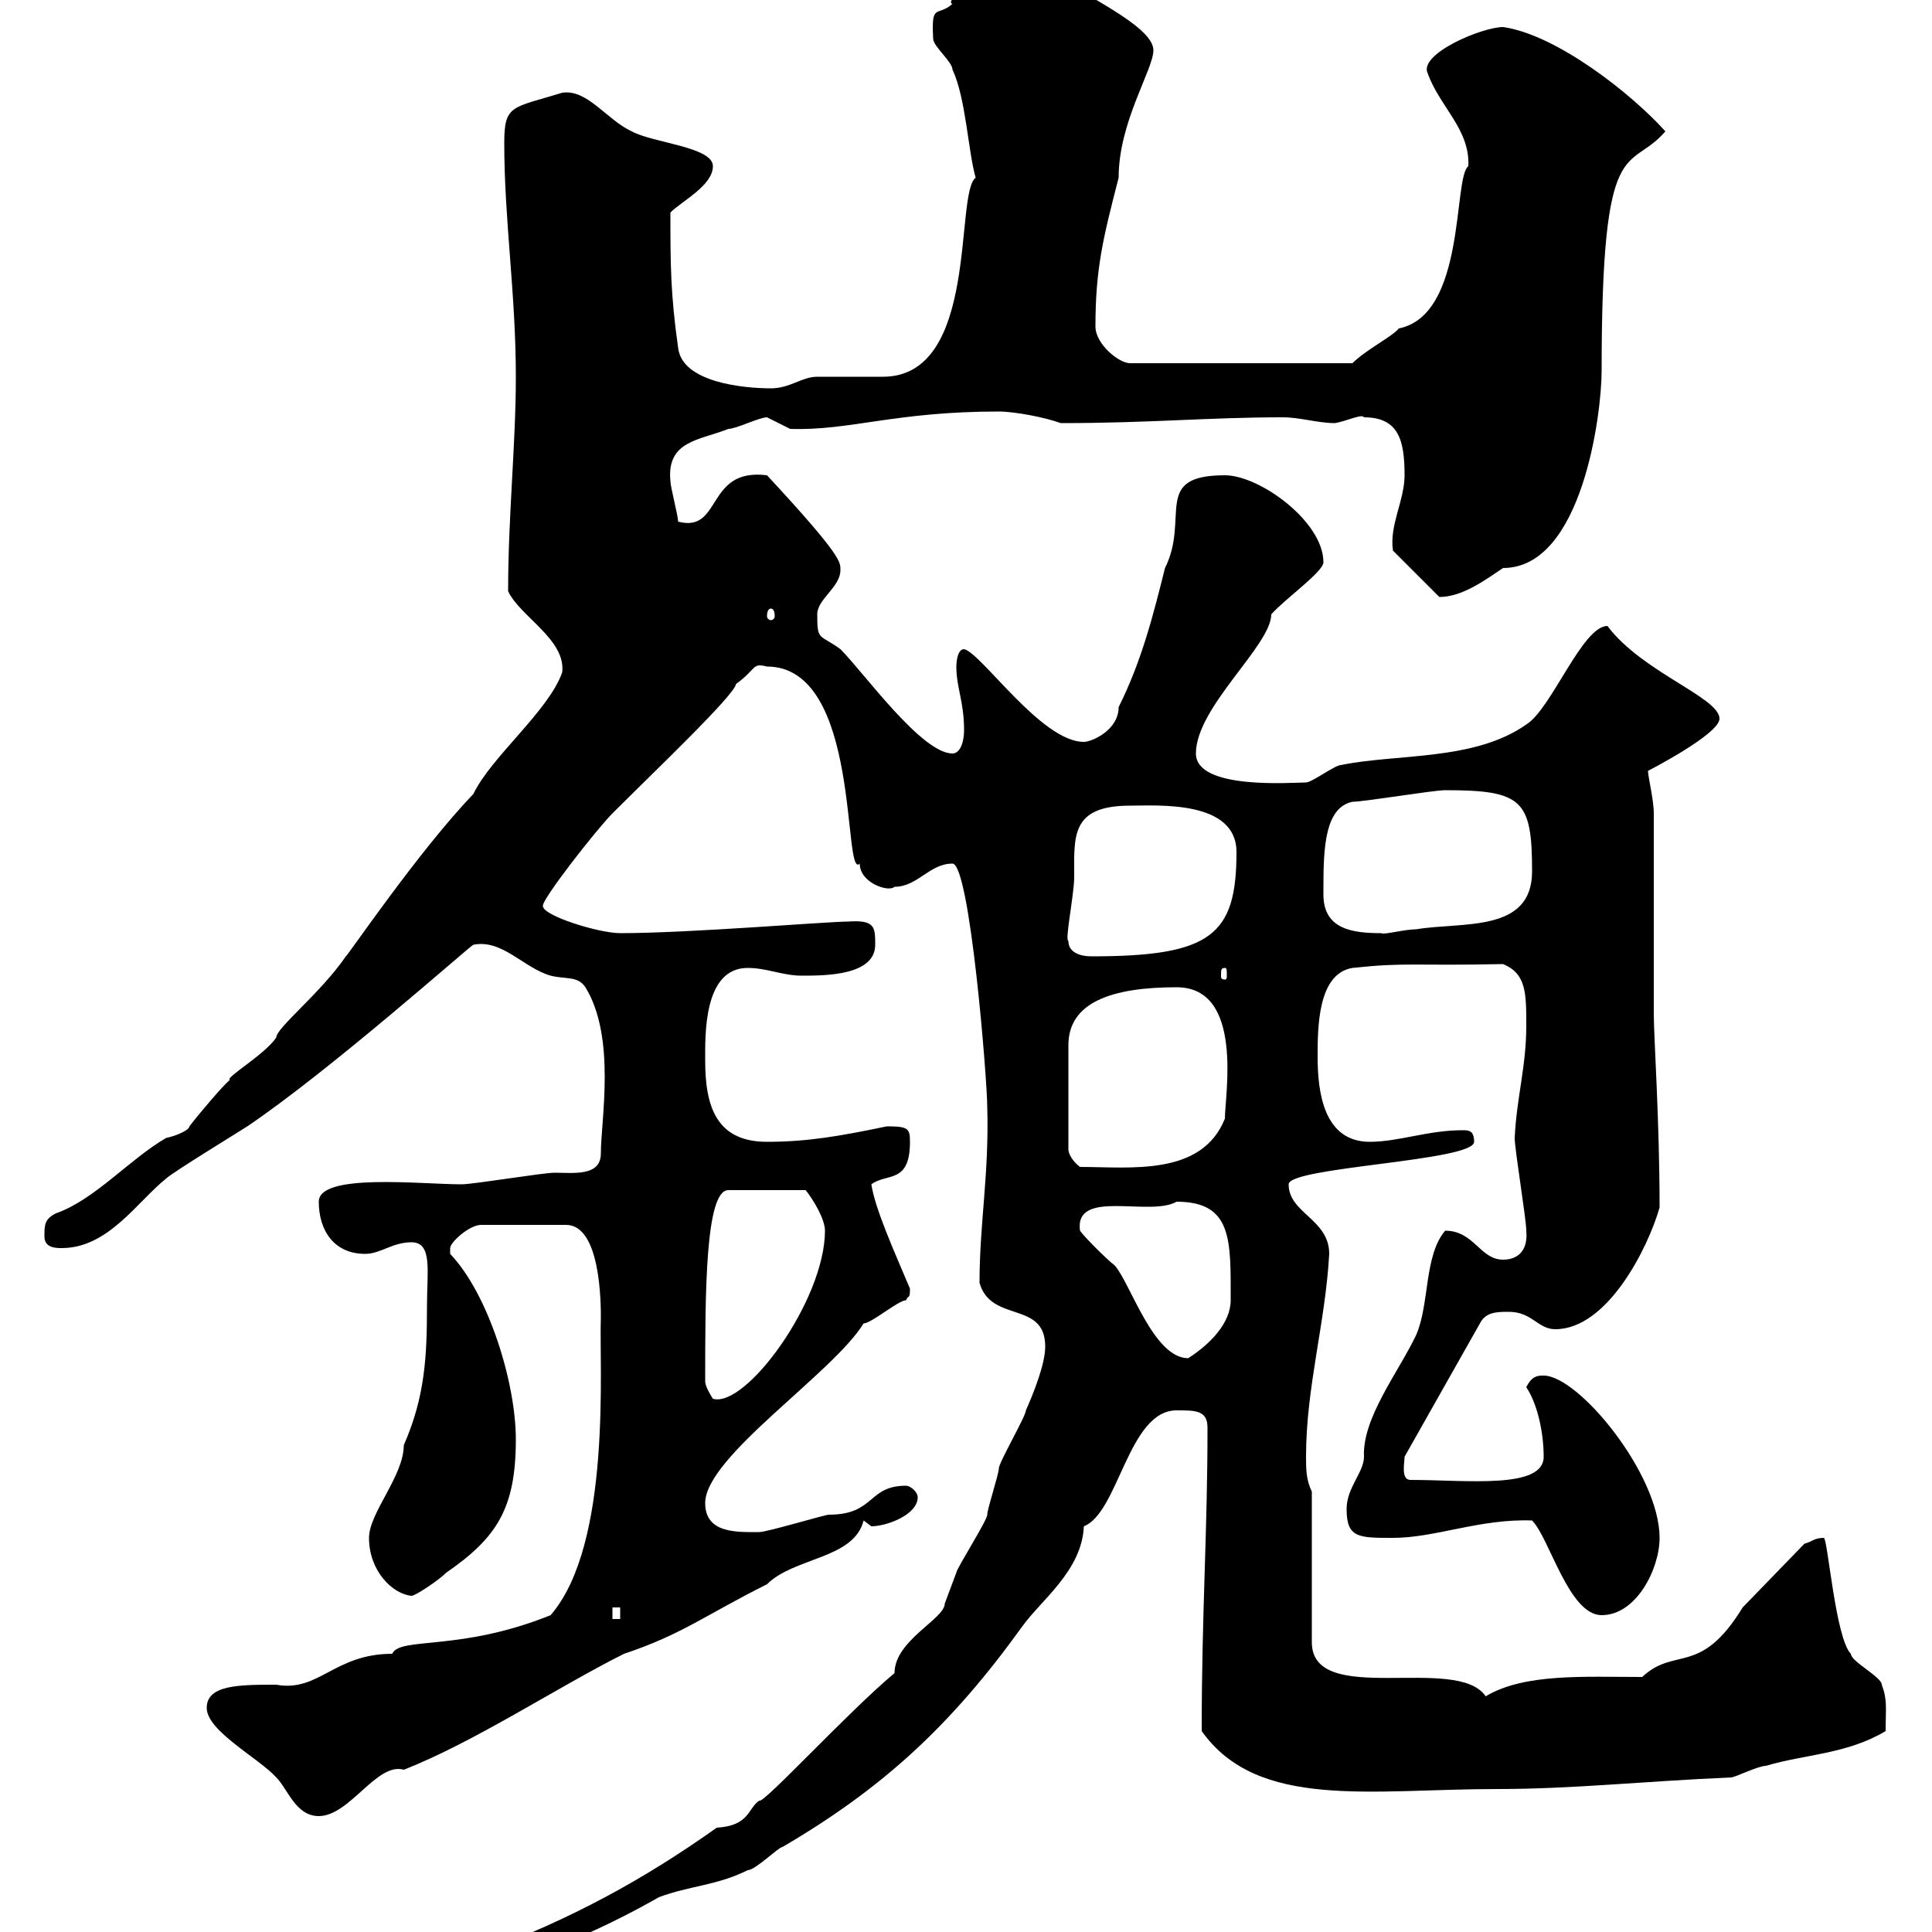 <svg xmlns="http://www.w3.org/2000/svg" xmlns:xlink="http://www.w3.org/1999/xlink" width="300" height="300"><path d="M138.90 259.80C131.70 265.80 118.50 280.20 117.90 279.60C116.10 280.80 116.40 283.50 111.30 283.80C99.90 291.90 88.80 297.90 75.30 303L75.30 304.80C84.90 304.80 102.30 294.60 102.30 294.60C107.10 292.80 111.30 292.80 116.10 290.40C117.30 290.40 120.90 286.80 121.50 286.80C137.40 277.50 147.90 267.60 158.70 252.60C161.70 248.40 168 243.90 168.30 237C173.70 234.90 175.20 219 182.70 219C185.70 219 187.50 219 187.50 221.70C187.50 238.20 186.60 250.20 186.60 268.80C195.30 281.10 213 277.80 232.50 277.80C244.20 277.80 255 276.60 268.80 276C269.40 276 273 274.20 274.20 274.20C280.20 272.40 286.80 272.40 292.80 268.80C292.80 265.20 293.10 264 292.20 261.60C292.20 260.40 287.40 258 287.40 256.80C285 254.40 283.80 238.80 283.20 238.80C281.70 238.80 281.40 239.40 280.20 239.70L270.60 249.60C264 260.40 260.10 255.60 255 260.40C246 260.40 236.70 259.80 230.70 263.40C226.20 256.80 203.70 265.20 203.70 255L203.70 231.60C202.80 229.80 202.80 228 202.80 226.20C202.80 215.40 205.80 205.50 206.40 194.70C206.40 189.30 200.10 188.40 200.10 183.90C200.10 181.20 228.90 180.30 228.90 177.30C228.90 175.50 228 175.50 227.10 175.50C221.70 175.50 217.20 177.30 212.70 177.30C205.50 177.30 204.60 169.50 204.60 164.10C204.60 159.60 204.60 151.20 210 150.30C218.40 149.40 219.30 150 233.40 149.70C237 151.20 237 154.20 237 159.30C237 165.60 235.50 170.40 235.20 176.70C235.20 178.50 237 189.30 237 191.10C237.30 194.40 235.50 195.60 233.40 195.60C229.80 195.60 228.90 191.10 224.40 191.10C221.10 195 222 202.50 219.90 207.30C217.20 213 211.50 220.20 211.80 226.20C211.80 228.60 209.10 231 209.10 234.30C209.10 238.80 210.90 238.80 216.30 238.80C222.90 238.80 229.80 235.80 237.90 236.10C240.60 238.80 243.60 250.80 248.70 250.80C254.10 250.80 257.70 243.60 257.70 238.80C257.70 228.90 245.10 213.60 239.70 213.60C238.80 213.60 237.90 213.60 237 215.40C238.80 218.10 239.70 222.60 239.70 226.20C239.70 231.30 227.70 229.80 219 229.80C217.50 229.80 218.10 227.10 218.10 226.20L229.80 205.50C230.70 203.70 232.50 203.70 234.30 203.70C237.90 203.70 238.80 206.40 241.50 206.40C249.60 206.40 255.90 193.80 257.70 187.50C257.70 174 256.80 161.10 256.80 157.50L256.80 126.30C256.80 124.20 255.90 120.60 255.90 119.70C255.90 119.70 267 114 267 111.60C267 108.30 255 104.40 249.60 97.20C245.70 97.20 240.90 110.10 237 112.50C228.90 118.20 216.90 117 208.20 118.80C207.30 118.80 203.70 121.50 202.80 121.50C200.70 121.50 185.70 122.70 185.70 117C185.70 109.80 197.40 100.20 197.40 95.40C199.50 93 205.50 88.80 205.50 87.30C205.50 81 195.60 73.80 190.20 73.80C178.80 73.80 184.80 80.40 180.90 88.20C179.10 95.40 177.30 102.60 173.70 109.80C173.70 113.40 169.50 115.20 168.30 115.20C161.70 115.20 152.40 101.40 149.70 100.80C148.50 100.80 148.50 103.50 148.50 103.50C148.50 106.80 149.70 108.90 149.70 113.40C149.70 115.20 149.10 117 147.90 117C143.10 117 134.10 104.40 130.50 100.80C127.20 98.40 126.90 99.60 126.90 95.40C126.90 93 130.50 91.20 130.50 88.50C130.50 87.30 130.80 86.40 119.10 73.80C109.50 72.60 112.20 82.80 105.30 81C105.30 80.10 104.10 75.60 104.10 74.70C103.50 68.40 108.60 68.40 113.10 66.60C114.30 66.60 117.90 64.80 119.10 64.80C119.10 64.80 122.70 66.60 122.70 66.60C132 66.90 138.90 63.90 155.10 63.90C157.50 63.90 162.30 64.80 164.70 65.70C178.80 65.70 187.50 64.80 199.20 64.80C201.90 64.80 204.60 65.70 207.30 65.70C209.10 65.40 211.50 64.20 211.80 64.80C217.20 64.80 218.10 68.40 218.10 73.80C218.10 77.70 215.70 81.60 216.30 85.50L223.50 92.70C227.10 92.70 230.70 90 233.40 88.20C245.70 88.20 248.70 64.20 248.70 57.60C248.70 19.80 252.90 27 258.60 20.40C253.50 14.70 241.80 5.40 233.40 4.20C230.10 4.20 220.20 8.40 221.70 11.40C223.50 16.50 228.30 20.10 228 25.80C225.60 27.60 227.70 48.90 217.20 51C216.30 52.20 212.10 54.30 210 56.40L175.50 56.40C173.70 56.40 170.10 53.40 170.10 50.70C170.10 41.70 171.30 36.90 173.70 27.60C173.70 18.90 179.10 10.80 179.10 7.80C179.10 3.90 167.10-1.20 164.70-3.60C162.30-5.10 158.70-4.50 156.90-4.80C152.40-4.80 146.40 0.30 147.90 0.60C145.50 2.70 144.60 0.30 144.90 6C144.90 7.20 147.90 9.60 147.90 10.80C150 15.30 150.30 23.40 151.50 27.60C148.20 30 152.10 58.50 137.10 58.50C135.90 58.50 128.10 58.50 126.90 58.50C124.50 58.50 122.70 60.30 119.70 60.30C115.50 60.30 105.90 59.40 105.30 54C104.10 45.60 104.10 40.80 104.10 33C105.90 31.20 110.70 28.80 110.70 25.80C110.70 22.80 101.40 22.20 98.10 20.40C94.20 18.60 91.20 13.80 87.30 14.40C79.50 16.80 78.30 16.20 78.30 22.20C78.30 34.20 80.10 45.60 80.10 58.50C80.10 69 78.90 80.10 78.90 91.80C80.70 95.70 87.90 99.30 87.30 104.40C85.20 110.40 76.20 117.60 73.50 123.30C65.10 132 53.70 148.80 53.70 148.50C49.80 154.20 42.90 159.60 42.90 161.10C41.10 163.80 34.80 167.40 35.70 167.70C34.80 168.30 30.30 173.70 29.40 174.90C29.40 175.50 27.30 176.40 25.80 176.70C20.10 180 14.70 186.30 8.70 188.40C6.90 189.30 6.90 190.20 6.90 192C6.90 193.80 8.70 193.80 9.60 193.80C16.80 193.80 21.30 186.60 25.80 183C26.70 182.10 37.50 175.50 38.40 174.90C51.30 166.20 73.20 146.70 73.50 146.70C78 145.80 81.30 150.30 85.50 151.50C87.90 152.10 89.70 151.50 90.90 153.30C95.70 161.10 93.30 174 93.30 179.10C93.30 182.70 89.10 182.10 86.10 182.10C84.30 182.10 73.50 183.90 71.70 183.90C65.40 183.90 49.50 182.10 49.50 186.60C49.50 191.10 51.90 194.70 56.70 194.70C59.10 194.70 60.90 192.90 63.90 192.90C67.20 192.90 66.30 197.40 66.30 202.80C66.30 210.60 66 216.90 62.70 224.40C62.70 229.20 57.30 234.90 57.30 238.80C57.30 243.90 60.90 247.50 63.90 247.80C64.50 247.80 68.10 245.40 69.30 244.20C77.10 238.80 80.10 234.30 80.10 223.50C80.10 214.80 75.90 201 69.90 194.70C69.90 194.70 69.90 194.70 69.90 193.80C69.90 192.90 72.90 190.20 74.70 190.20L87.90 190.20C93.30 190.20 93.30 202.50 93.30 204.60C93 211.80 95.10 239.70 85.50 250.80C71.40 256.50 62.10 254.10 60.90 256.80C51.90 256.80 49.50 262.80 42.90 261.60C37.20 261.60 32.10 261.60 32.10 265.20C32.10 268.80 40.20 273 42.90 276C44.70 277.80 45.90 282 49.50 282C54.30 282 58.50 273.60 62.70 274.80C73.50 270.60 86.70 261.90 96.90 256.80C105.90 253.80 109.50 250.80 119.10 246C123.30 241.80 132.60 242.10 134.10 236.10C134.10 236.10 135.30 237 135.30 237C137.70 237 142.50 235.20 142.50 232.50C142.50 231.60 141.30 230.70 140.70 230.70C134.70 230.70 135.90 235.20 128.70 235.20C128.10 235.20 119.10 237.90 117.90 237.90C114.60 237.90 109.50 238.20 109.50 233.40C109.50 226.20 129.30 213.30 134.10 205.50C135.30 205.50 139.50 201.90 140.70 201.90C141 201 141.30 201.90 141.30 200.10C138.90 194.40 135.90 187.80 135.30 183.90C137.70 182.10 141.30 183.90 141.30 177.30C141.30 175.20 141 174.90 137.70 174.90C130.50 176.40 125.40 177.30 119.10 177.30C111.30 177.30 109.50 171.90 109.50 164.70C109.50 160.80 109.20 150.30 116.10 150.30C119.10 150.30 121.50 151.50 124.50 151.50C128.10 151.50 135.90 151.50 135.90 146.70C135.90 144 135.90 142.80 131.70 143.10C128.40 143.10 107.10 144.90 96.30 144.90C93 144.90 84.30 142.20 84.30 140.70C84 139.80 92.70 128.70 95.10 126.30C102 119.40 114 108 114.30 106.20C117.60 103.80 116.70 102.90 119.10 103.50C133.80 103.50 130.80 136.80 133.50 134.10C133.50 137.10 138 138.60 138.90 137.70C142.50 137.70 144.30 134.10 147.90 134.10C150.60 134.10 153.30 167.70 153.30 171.90C153.60 182.40 152.10 189.90 152.10 199.20C153.90 205.50 162.30 201.90 162.30 209.10C162.30 211.80 160.50 216.30 159.30 219C159.30 219.90 155.10 227.10 155.10 228C155.10 228.90 153.30 234.30 153.30 235.20C153.30 236.10 148.50 243.60 148.50 244.20C148.50 244.20 146.70 249 146.70 249C146.70 251.40 138.90 254.70 138.90 259.80ZM95.10 249.60L96.30 249.60L96.30 251.40L95.10 251.40ZM109.50 214.50C109.50 201 109.50 184.80 113.10 184.80L125.10 184.80C126.30 186.30 128.10 189.30 128.10 191.10C128.10 201.90 115.80 218.70 110.70 217.20C110.70 217.20 109.50 215.40 109.50 214.50ZM167.70 191.10C166.80 184.50 178.50 189 182.70 186.60C191.40 186.60 191.10 192.60 191.10 201.90C191.10 205.50 187.80 208.80 184.50 210.90C179.10 210.90 175.50 199.20 173.10 196.50C171.90 195.60 168.30 192 167.70 191.10ZM182.70 153.30C193.20 153.30 190.20 170.10 190.20 173.70C186.60 182.70 175.50 181.20 167.70 181.20C166.50 180.30 165.90 179.10 165.90 178.50L165.90 162.30C165.90 155.70 172.50 153.30 182.70 153.30ZM190.20 150.30C190.50 150.30 190.50 150.60 190.50 151.50C190.50 151.80 190.50 152.10 190.20 152.10C189.60 152.10 189.60 151.80 189.60 151.50C189.60 150.60 189.60 150.30 190.20 150.30ZM165.90 146.10C165.30 146.10 166.80 138.90 166.80 136.20C166.80 129.90 166.20 125.10 175.50 125.10C179.70 125.10 192 124.20 192 132.30C192 145.20 188.10 148.50 169.50 148.50C167.70 148.50 165.90 147.90 165.90 146.10ZM205.50 138.90C205.50 138.90 205.50 137.70 205.50 137.70C205.50 131.40 205.80 125.40 210 124.50C211.80 124.50 222.60 122.70 224.40 122.70C236.40 122.70 237.90 124.20 237.90 135.30C237.90 144.90 227.10 143.10 219.90 144.30C218.10 144.30 214.80 145.20 214.50 144.90C210 144.90 205.50 144.30 205.50 138.90ZM119.70 94.50C120 94.50 120.30 94.80 120.30 95.70C120.30 96 120 96.30 119.70 96.30C119.40 96.30 119.10 96 119.10 95.70C119.10 94.80 119.40 94.50 119.70 94.50Z"/></svg>